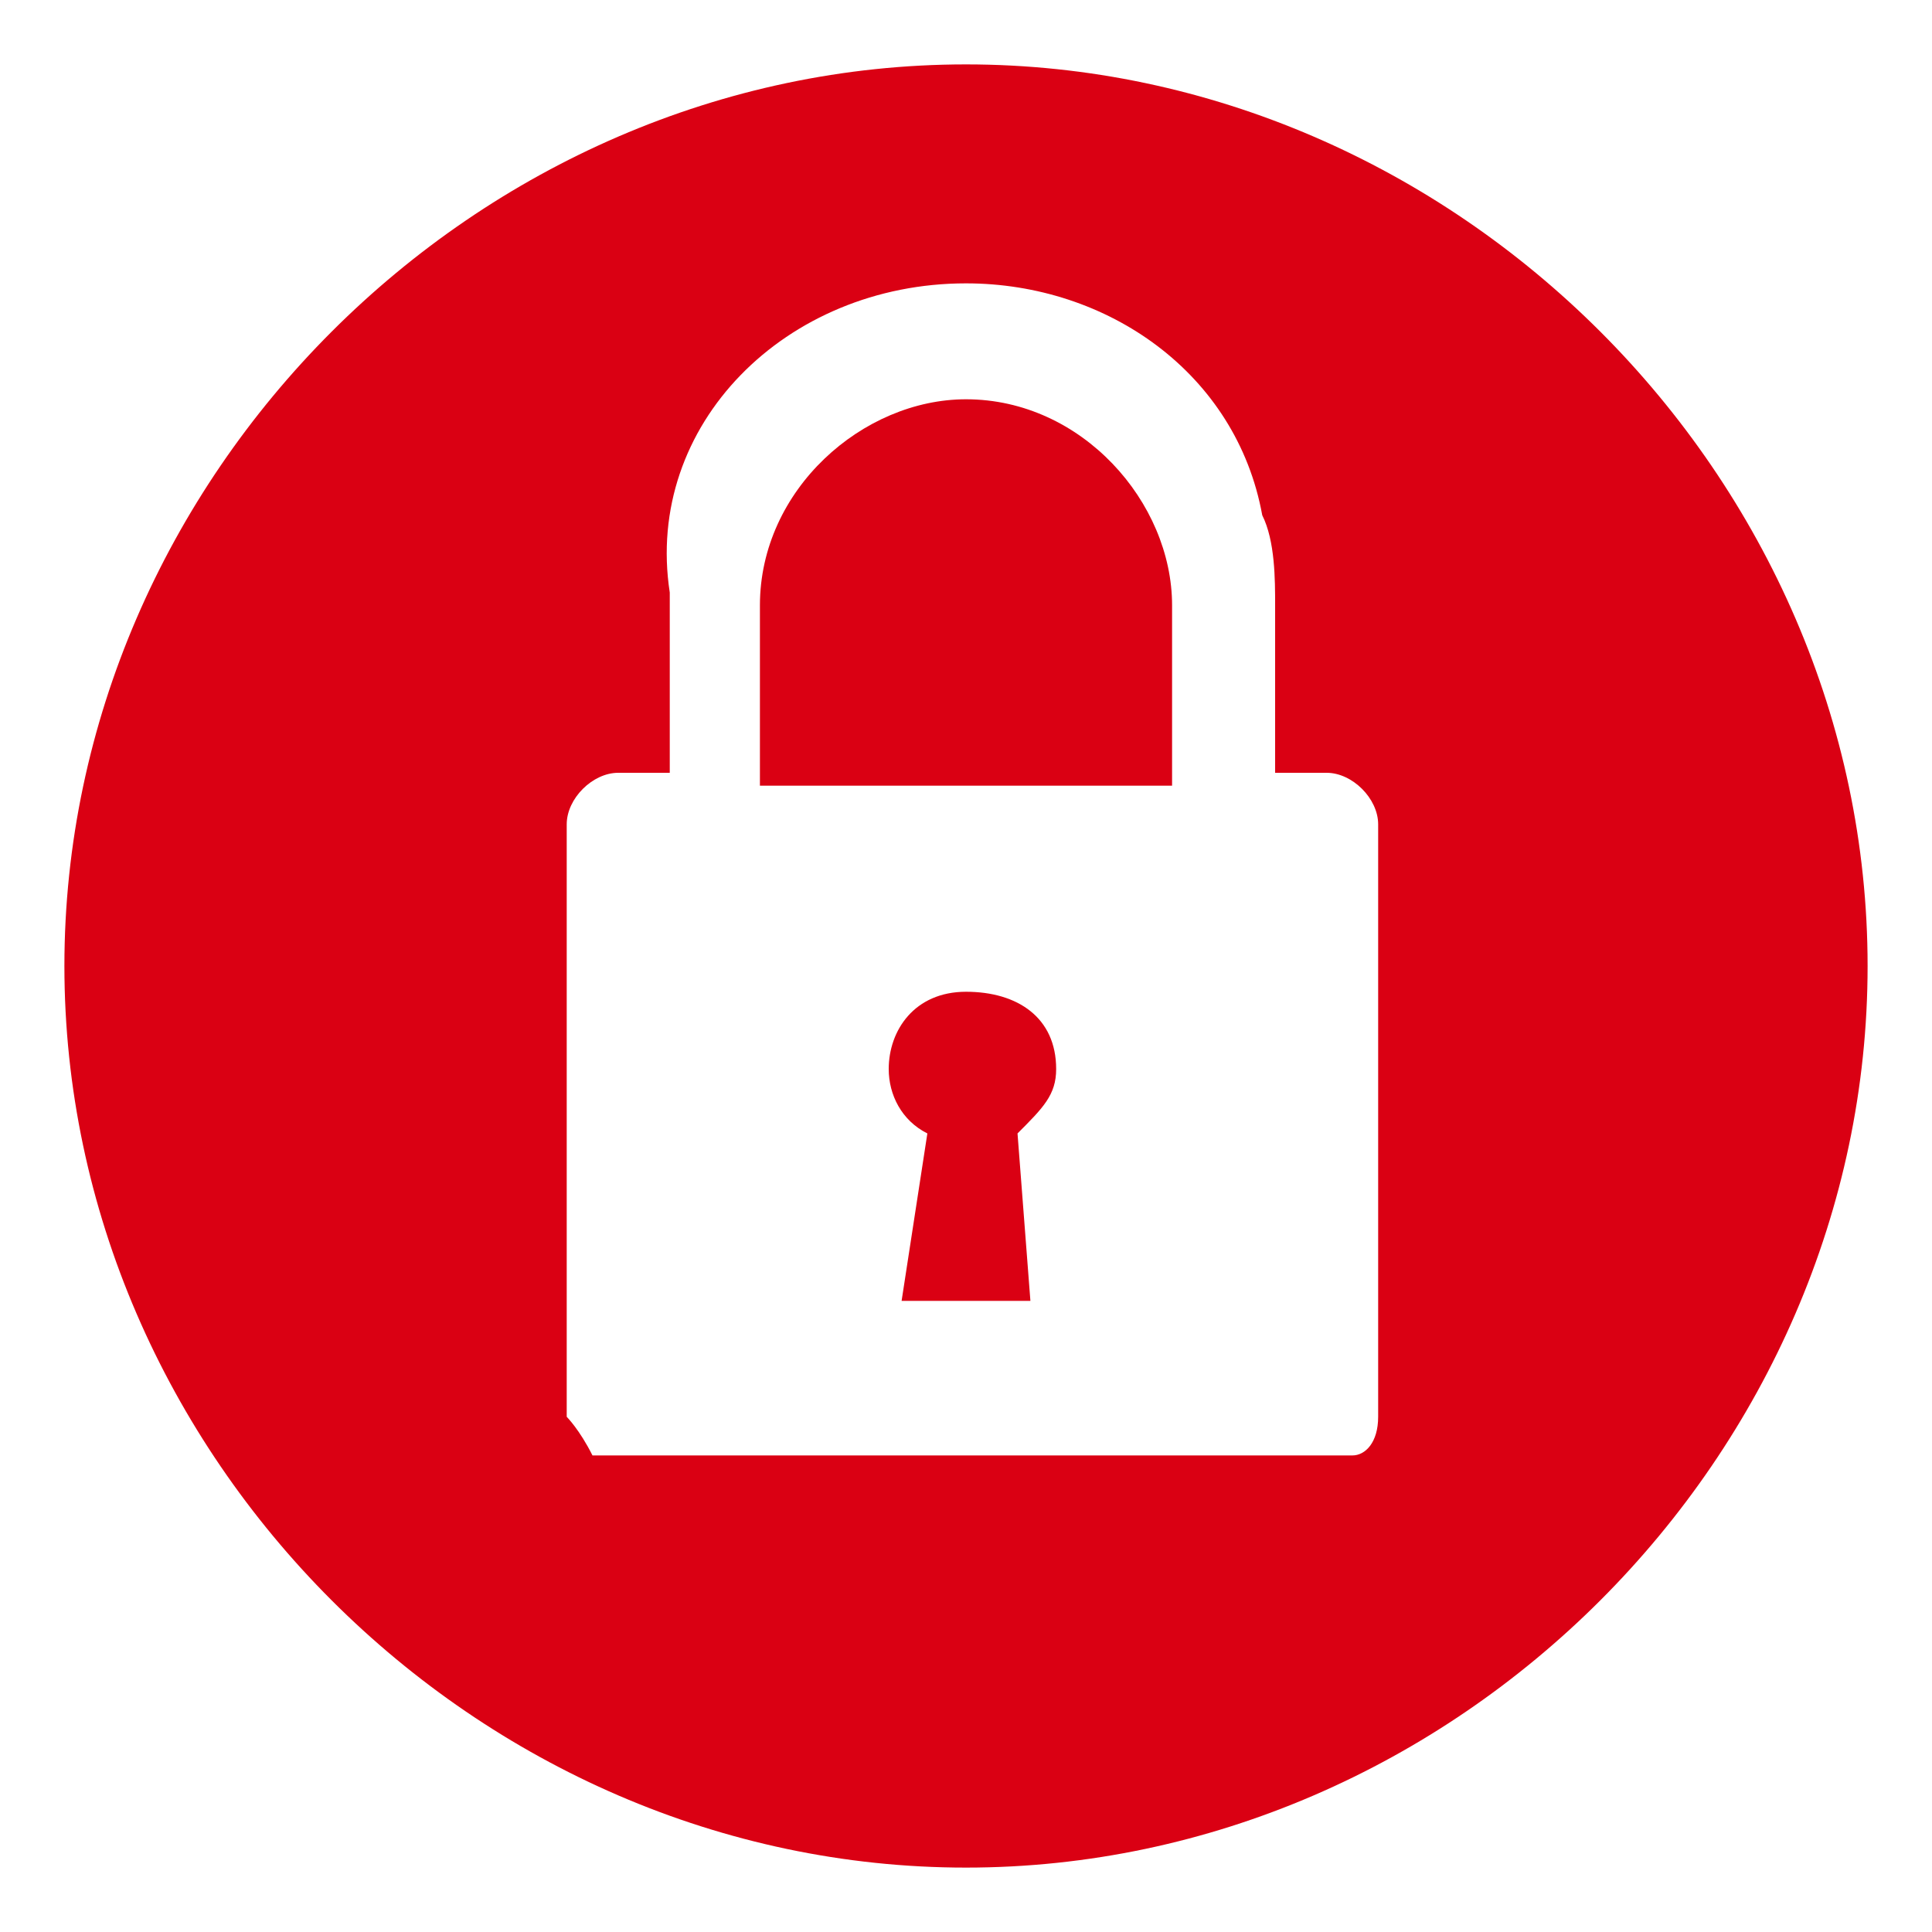 <?xml version="1.0" encoding="utf-8"?>
<!-- Generator: Adobe Illustrator 22.0.1, SVG Export Plug-In . SVG Version: 6.00 Build 0)  -->
<svg version="1.1" id="Ebene_1" xmlns="http://www.w3.org/2000/svg" xmlns:xlink="http://www.w3.org/1999/xlink" x="0px" y="0px"
	 viewBox="0 0 15 15" style="enable-background:new 0 0 15 15;" xml:space="preserve">
<style type="text/css">
	.st0{clip-path:url(#SVGID_2_);fill:#DA0013;}
	.st1{clip-path:url(#SVGID_4_);fill:#DA0013;}
	.st2{clip-path:url(#SVGID_6_);fill:#DA0013;}
</style>
<g>
	<g>
		<defs>
			<rect id="SVGID_1_" x="0.5" y="0.5" width="14" height="14"/>
		</defs>
		<clipPath id="SVGID_2_">
			<use xlink:href="#SVGID_1_"  style="overflow:visible;"/>
		</clipPath>
		<path class="st0" d="M9.1,4.7c0-0.8-0.7-1.6-1.6-1.6c-0.8,0-1.6,0.7-1.6,1.6v1.4h3.2L9.1,4.7L9.1,4.7z"/>
	</g>
	<g>
		<defs>
			<rect id="SVGID_3_" x="0.5" y="0.5" width="14" height="14"/>
		</defs>
		<clipPath id="SVGID_4_">
			<use xlink:href="#SVGID_3_"  style="overflow:visible;"/>
		</clipPath>
		<path class="st1" d="M8.2,8.3c0-0.4-0.3-0.6-0.7-0.6C7.1,7.7,6.9,8,6.9,8.3c0,0.2,0.1,0.4,0.3,0.5L7,10.1h1L7.9,8.8
			C8.1,8.6,8.2,8.5,8.2,8.3"/>
	</g>
	<g>
		<defs>
			<rect id="SVGID_5_" x="0.5" y="0.5" width="14" height="14"/>
		</defs>
		<clipPath id="SVGID_6_">
			<use xlink:href="#SVGID_5_"  style="overflow:visible;"/>
		</clipPath>
		<path class="st2" d="M7.5,0.5c-3.8,0-7,3.2-7,7s3.2,7,7,7s7-3.2,7-7S11.3,0.5,7.5,0.5 M10.7,11c0,0.2-0.1,0.3-0.2,0.3h-0.1H4.7
			c-0.1,0-0.1,0-0.1,0C4.5,11.1,4.4,11,4.4,11V6.4C4.4,6.2,4.6,6,4.8,6h0.4V4.6l0,0C5,3.3,6.1,2.2,7.5,2.2c1.1,0,2.1,0.7,2.3,1.8
			c0.1,0.2,0.1,0.5,0.1,0.7l0,0V6h0.4c0.2,0,0.4,0.2,0.4,0.4V11z"/>
	</g>
</g>
</svg>

